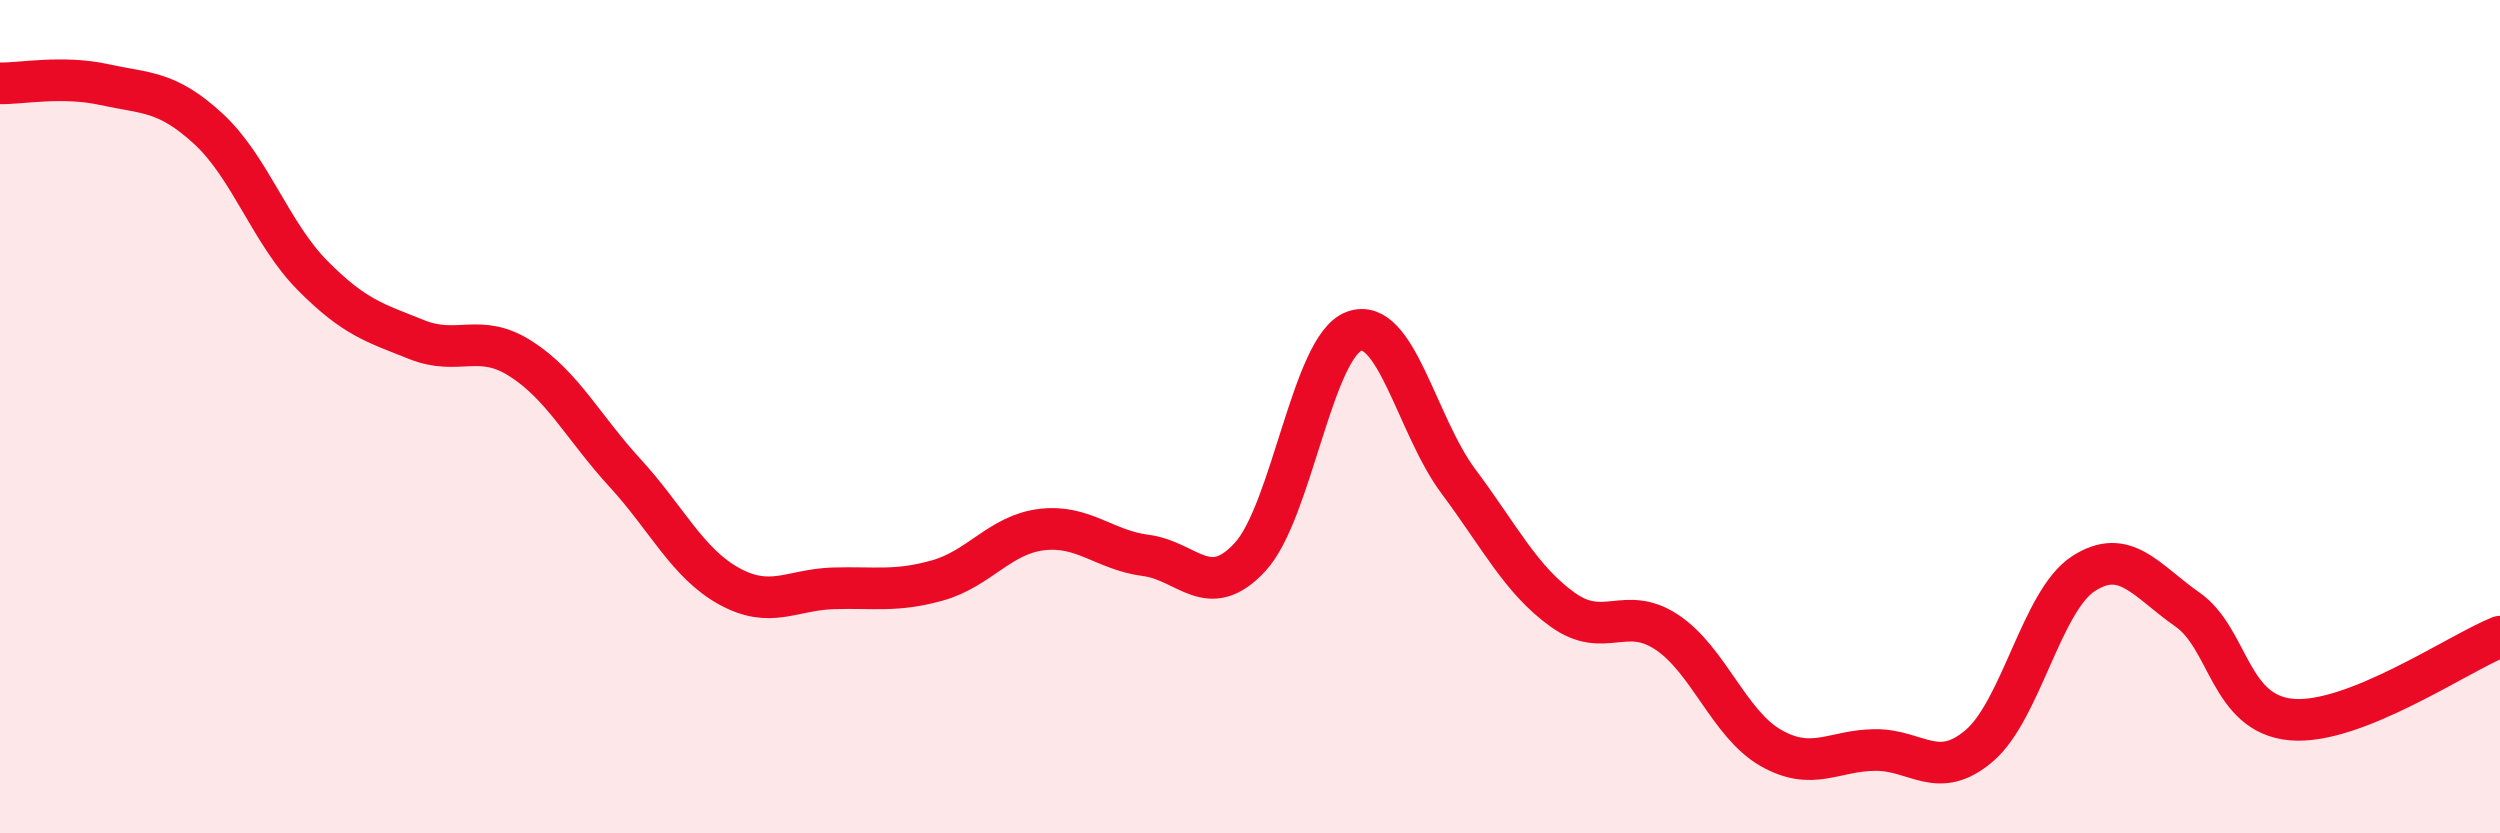 
    <svg width="60" height="20" viewBox="0 0 60 20" xmlns="http://www.w3.org/2000/svg">
      <path
        d="M 0,2 C 0.5,2.01 1.5,1.81 2.5,2.03 C 3.5,2.25 4,2.17 5,3.09 C 6,4.01 6.5,5.6 7.5,6.61 C 8.5,7.62 9,7.75 10,8.15 C 11,8.55 11.5,7.97 12.5,8.61 C 13.5,9.25 14,10.26 15,11.35 C 16,12.44 16.5,13.52 17.5,14.07 C 18.5,14.62 19,14.15 20,14.12 C 21,14.09 21.5,14.21 22.5,13.93 C 23.5,13.65 24,12.83 25,12.71 C 26,12.59 26.5,13.2 27.5,13.33 C 28.5,13.46 29,14.45 30,13.37 C 31,12.29 31.5,8.31 32.5,7.95 C 33.5,7.59 34,10.21 35,11.55 C 36,12.89 36.5,13.91 37.5,14.63 C 38.5,15.35 39,14.51 40,15.17 C 41,15.83 41.5,17.38 42.5,17.95 C 43.5,18.52 44,18.01 45,18 C 46,17.99 46.5,18.75 47.5,17.9 C 48.5,17.05 49,14.42 50,13.77 C 51,13.12 51.5,13.93 52.5,14.63 C 53.5,15.33 53.5,17.14 55,17.27 C 56.5,17.4 59,15.68 60,15.28L60 20L0 20Z"
        fill="#EB0A25"
        opacity="0.1"
        stroke-linecap="round"
        stroke-linejoin="round"
      />
      <path
        d="M 0,2 C 0.5,2.01 1.5,1.81 2.5,2.03 C 3.5,2.25 4,2.17 5,3.09 C 6,4.01 6.5,5.6 7.5,6.61 C 8.5,7.62 9,7.75 10,8.15 C 11,8.55 11.5,7.97 12.5,8.61 C 13.5,9.25 14,10.26 15,11.35 C 16,12.44 16.5,13.52 17.5,14.07 C 18.5,14.62 19,14.15 20,14.12 C 21,14.09 21.5,14.21 22.5,13.93 C 23.5,13.65 24,12.83 25,12.71 C 26,12.59 26.5,13.2 27.5,13.33 C 28.5,13.46 29,14.45 30,13.37 C 31,12.29 31.5,8.31 32.5,7.95 C 33.5,7.59 34,10.21 35,11.55 C 36,12.89 36.5,13.91 37.5,14.63 C 38.5,15.35 39,14.51 40,15.17 C 41,15.83 41.5,17.38 42.5,17.95 C 43.5,18.52 44,18.01 45,18 C 46,17.99 46.5,18.75 47.5,17.9 C 48.5,17.05 49,14.42 50,13.77 C 51,13.12 51.5,13.93 52.5,14.63 C 53.5,15.33 53.5,17.14 55,17.27 C 56.5,17.4 59,15.68 60,15.28"
        stroke="#EB0A25"
        stroke-width="1"
        fill="none"
        stroke-linecap="round"
        stroke-linejoin="round"
      />
    </svg>
  